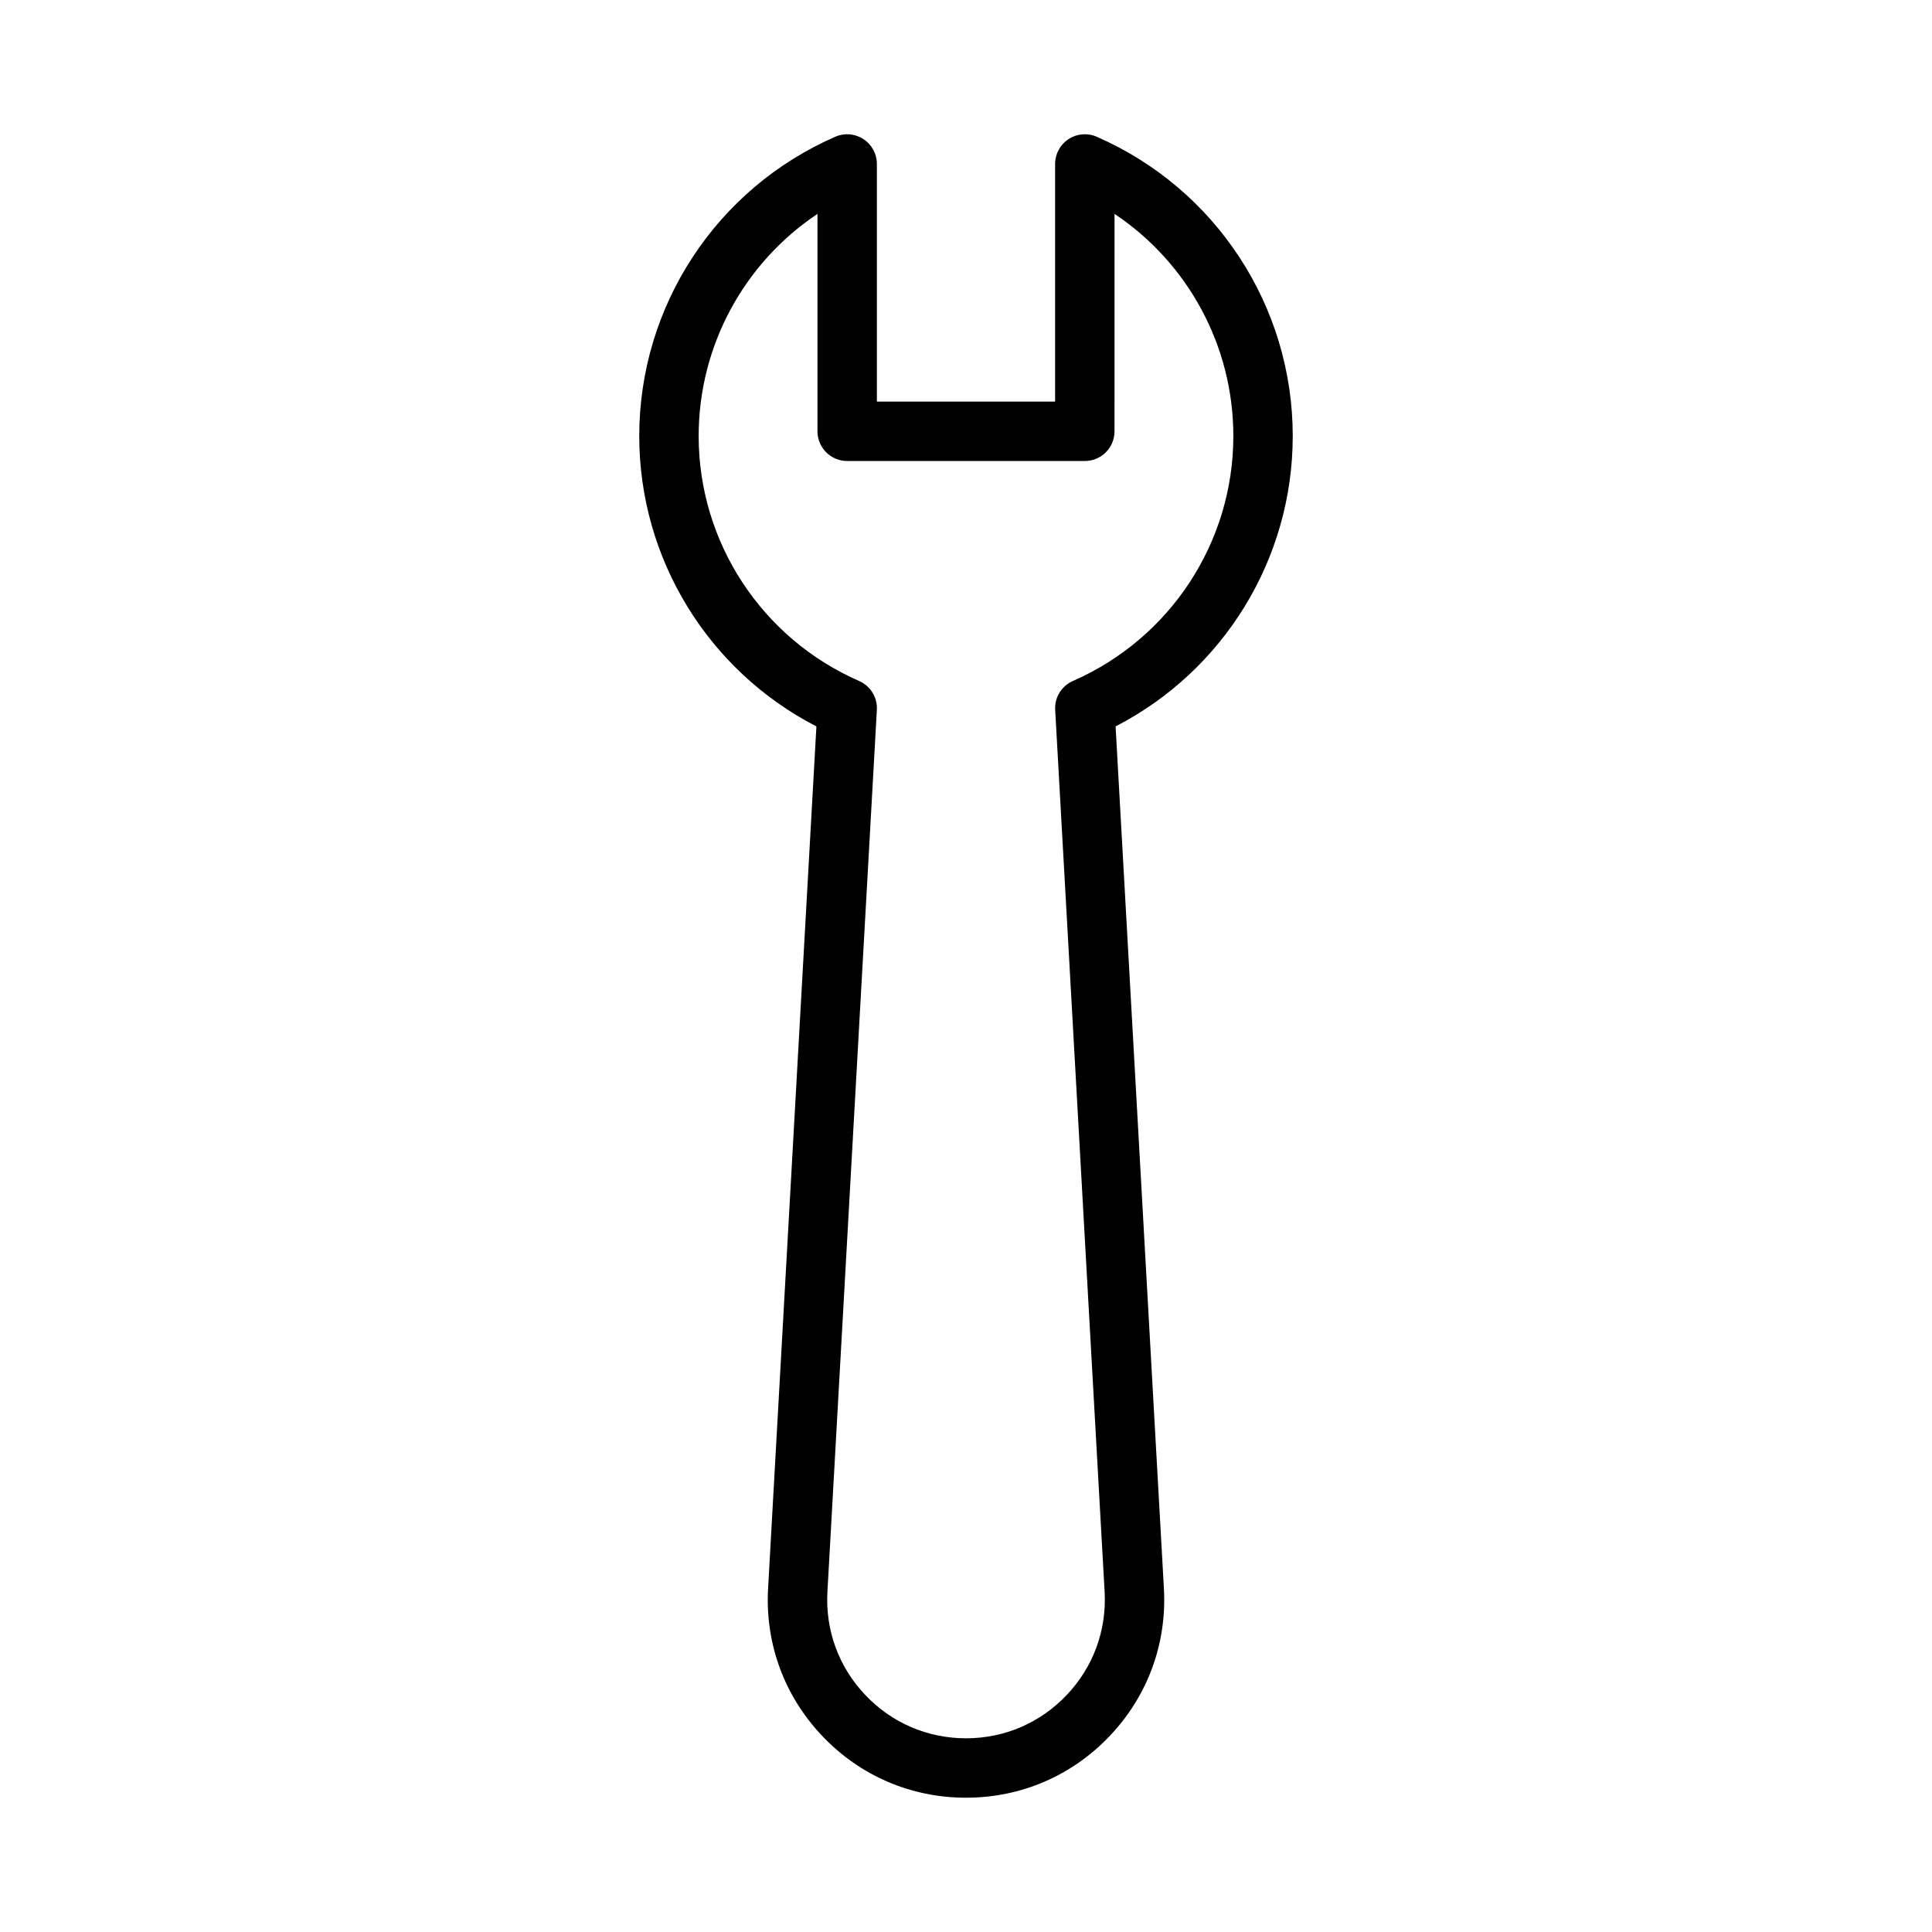 <?xml version="1.0" encoding="UTF-8"?>
<!-- Uploaded to: SVG Repo, www.svgrepo.com, Generator: SVG Repo Mixer Tools -->
<svg fill="#000000" width="800px" height="800px" version="1.1" viewBox="144 144 512 512" xmlns="http://www.w3.org/2000/svg">
 <path d="m486.59 259.56c0-34.418-20.395-65.555-51.961-79.324-2.422-1.066-5.234-0.828-7.457 0.629-2.219 1.453-3.559 3.93-3.559 6.586v62.977h-47.23v-62.977c0-2.656-1.336-5.133-3.559-6.586-2.231-1.457-5.031-1.699-7.461-0.629-31.562 13.77-51.957 44.906-51.957 79.324 0 32.531 18.254 62.156 46.949 76.949l-12.805 228.43c-0.82 14.566 4.25 28.43 14.277 39.031 10.023 10.605 23.578 16.441 38.172 16.441 14.59 0 28.145-5.84 38.168-16.445 10.023-10.602 15.098-24.461 14.277-39.031l-12.801-228.43c28.695-14.789 46.945-44.414 46.945-76.945zm-58.262 64.906c-3.004 1.32-4.883 4.371-4.695 7.652l13.102 233.7c0.57 10.203-2.984 19.906-10 27.328-7.023 7.43-16.52 11.52-26.734 11.52-10.219 0-19.711-4.09-26.73-11.516-7.023-7.422-10.57-17.129-9.996-27.328l13.102-233.7c0.184-3.281-1.691-6.336-4.707-7.652-25.828-11.309-42.52-36.785-42.52-64.91 0-23.914 12.039-45.895 31.488-58.875v57.613c0 4.348 3.523 7.871 7.871 7.871h62.977c4.352 0 7.871-3.523 7.871-7.871l0.004-57.613c19.449 12.98 31.488 34.957 31.488 58.875 0 28.125-16.691 53.602-42.52 64.906z"/>
</svg>